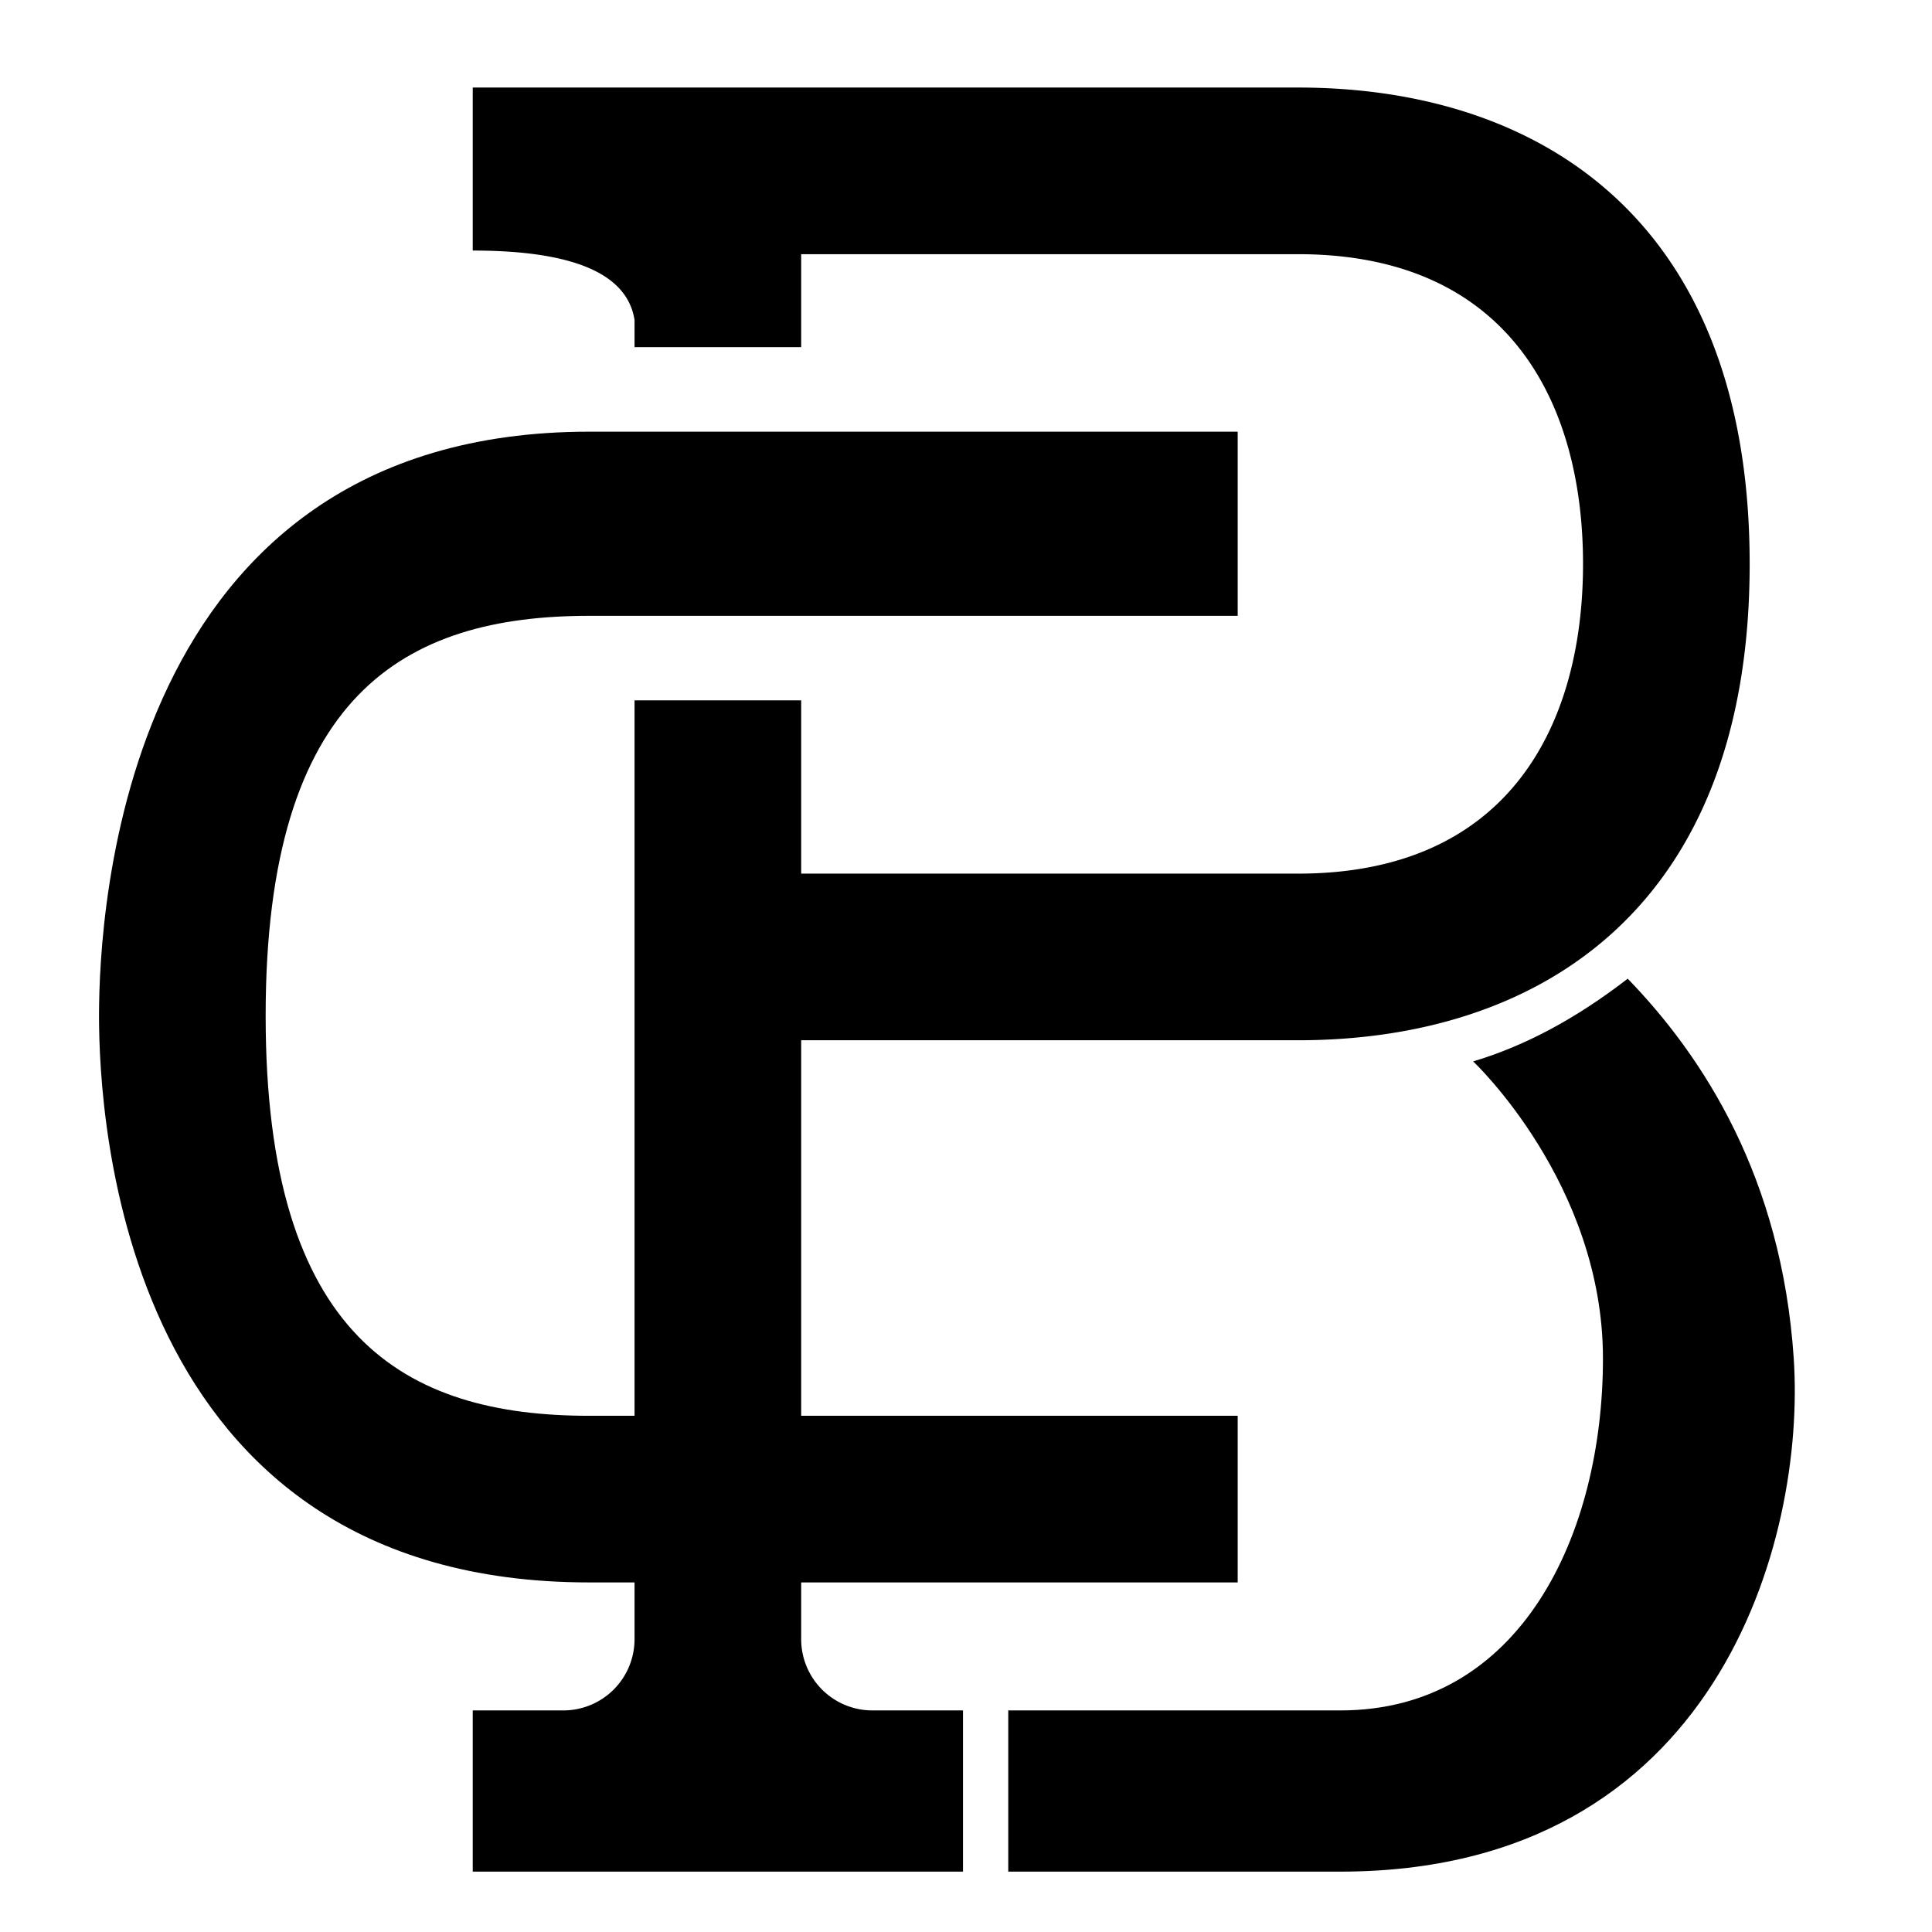 <svg width="320" height="320" xmlns="http://www.w3.org/2000/svg">
	<g fill="#000">
		<defs>
			<mask id="p">
				<path d="M-14-14H334V334H-14ZM78.3 14.5H215C255 14.5 289.8 36.4 289.8 93.4S255 172.3 215 172.3
					H132.7V271.5A11.8 11.8 0 0 0 144.5 283.3H159.5V310H78.3V283.3H93.3A11.8 11.8 0 0 0 105.1 271.5
					V116H132.7V144.7H215C250 144.7 262.2 120 262.2 93.4S250 42.1 215 42.1H132.7V57.5H105.1V53Q103.3 41.5 78.3 41.5Z" fill="#fff" stroke-width="28" stroke="#000"/>
			</mask>
		</defs>
		<path d="M78.3 14.5H215C255 14.5 289.8 36.4 289.8 93.4S255 172.3 215 172.3
			H132.7V271.5A11.8 11.8 0 0 0 144.5 283.3H159.5V310H78.3V283.3H93.3A11.8 11.8 0 0 0 105.1 271.5
			V116H132.7V144.7H215C250 144.7 262.2 120 262.2 93.4S250 42.1 215 42.1H132.7V57.5H105.1V53Q103.3 41.5 78.3 41.5Z"/>
		<g mask="url(#p)">
		<path d="M167 283.3H222C252 283.3 265.5 254 265.5 225S244 175.8 244 175.8Q256.8 172 269.6 162.1C282.1 175 295.1 195 297.1 225S284.5 310 222 310H167Z"/>
		<path d="M205 71.5V102H97.6C67 102 44 115 44 168.25S67 234.5 97.6 234.5
		H205V262.1H97.6C20 262.1 16.4 185 16.4 168.25S20 71.5 97.6 71.5Z"/>
		</g>
	</g>
</svg>